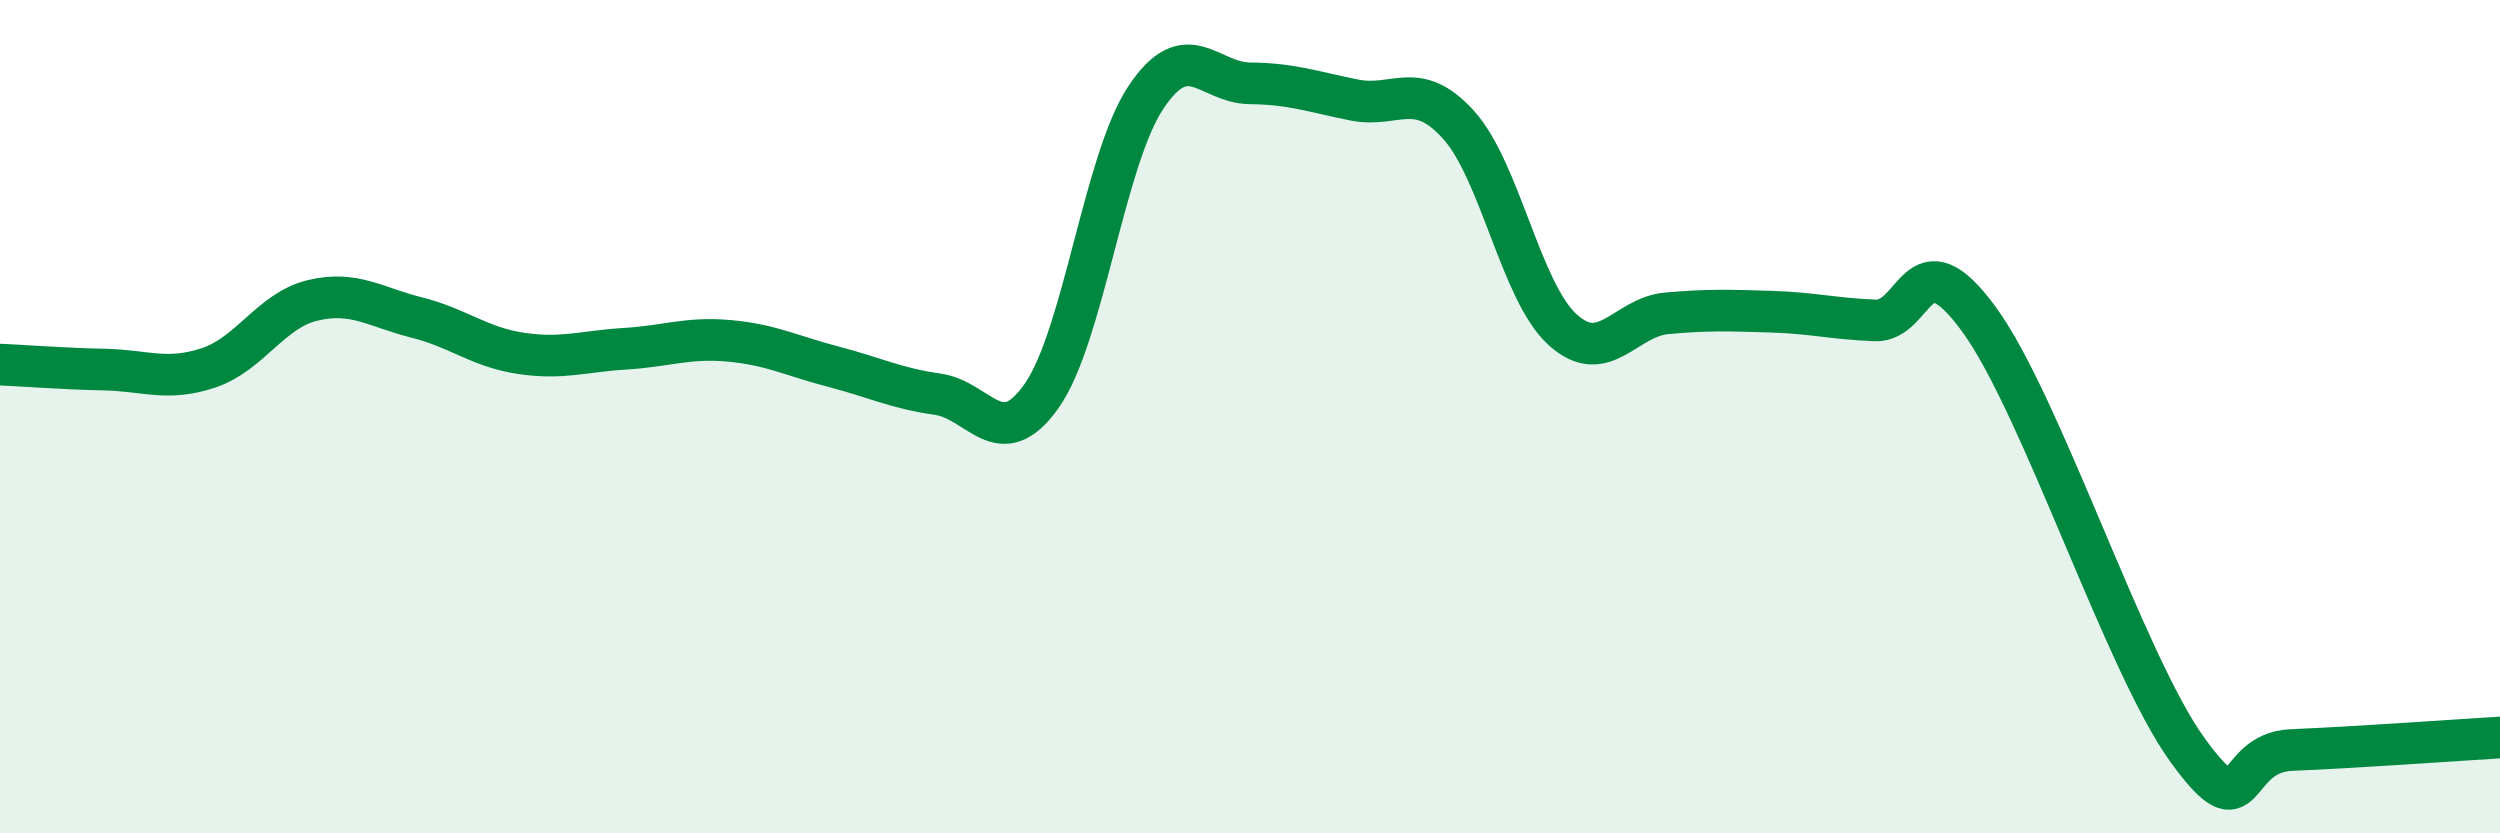
    <svg width="60" height="20" viewBox="0 0 60 20" xmlns="http://www.w3.org/2000/svg">
      <path
        d="M 0,8.75 C 0.5,8.77 1.5,8.85 2.5,8.87 C 3.5,8.89 4,9.16 5,8.83 C 6,8.5 6.5,7.45 7.5,7.21 C 8.5,6.97 9,7.37 10,7.62 C 11,7.87 11.5,8.33 12.5,8.48 C 13.5,8.63 14,8.43 15,8.37 C 16,8.31 16.5,8.09 17.5,8.18 C 18.5,8.27 19,8.54 20,8.8 C 21,9.06 21.5,9.32 22.5,9.46 C 23.5,9.6 24,10.92 25,9.5 C 26,8.08 26.5,3.84 27.5,2.34 C 28.5,0.84 29,1.99 30,2 C 31,2.01 31.5,2.2 32.5,2.4 C 33.5,2.6 34,1.89 35,2.99 C 36,4.09 36.5,7 37.5,7.91 C 38.5,8.82 39,7.61 40,7.52 C 41,7.43 41.5,7.45 42.5,7.48 C 43.5,7.51 44,7.65 45,7.69 C 46,7.73 46,5.61 47.5,7.67 C 49,9.73 51,15.93 52.5,18 C 54,20.07 53.5,18.06 55,18 C 56.5,17.94 59,17.76 60,17.7L60 20L0 20Z"
        fill="#008740"
        opacity="0.1"
        stroke-linecap="round"
        stroke-linejoin="round"
      />
      <path
        d="M 0,8.75 C 0.5,8.77 1.5,8.85 2.5,8.87 C 3.5,8.89 4,9.16 5,8.83 C 6,8.5 6.5,7.45 7.5,7.21 C 8.5,6.97 9,7.37 10,7.62 C 11,7.87 11.5,8.33 12.5,8.48 C 13.5,8.63 14,8.43 15,8.37 C 16,8.31 16.5,8.09 17.5,8.18 C 18.5,8.27 19,8.54 20,8.8 C 21,9.06 21.5,9.32 22.5,9.46 C 23.5,9.6 24,10.92 25,9.5 C 26,8.08 26.5,3.84 27.5,2.34 C 28.5,0.84 29,1.99 30,2 C 31,2.01 31.5,2.2 32.5,2.4 C 33.5,2.6 34,1.89 35,2.99 C 36,4.09 36.5,7 37.5,7.91 C 38.5,8.82 39,7.61 40,7.52 C 41,7.43 41.5,7.45 42.5,7.48 C 43.5,7.51 44,7.65 45,7.69 C 46,7.73 46,5.61 47.5,7.67 C 49,9.73 51,15.93 52.5,18 C 54,20.07 53.5,18.06 55,18 C 56.5,17.94 59,17.76 60,17.7"
        stroke="#008740"
        stroke-width="1"
        fill="none"
        stroke-linecap="round"
        stroke-linejoin="round"
      />
    </svg>
  